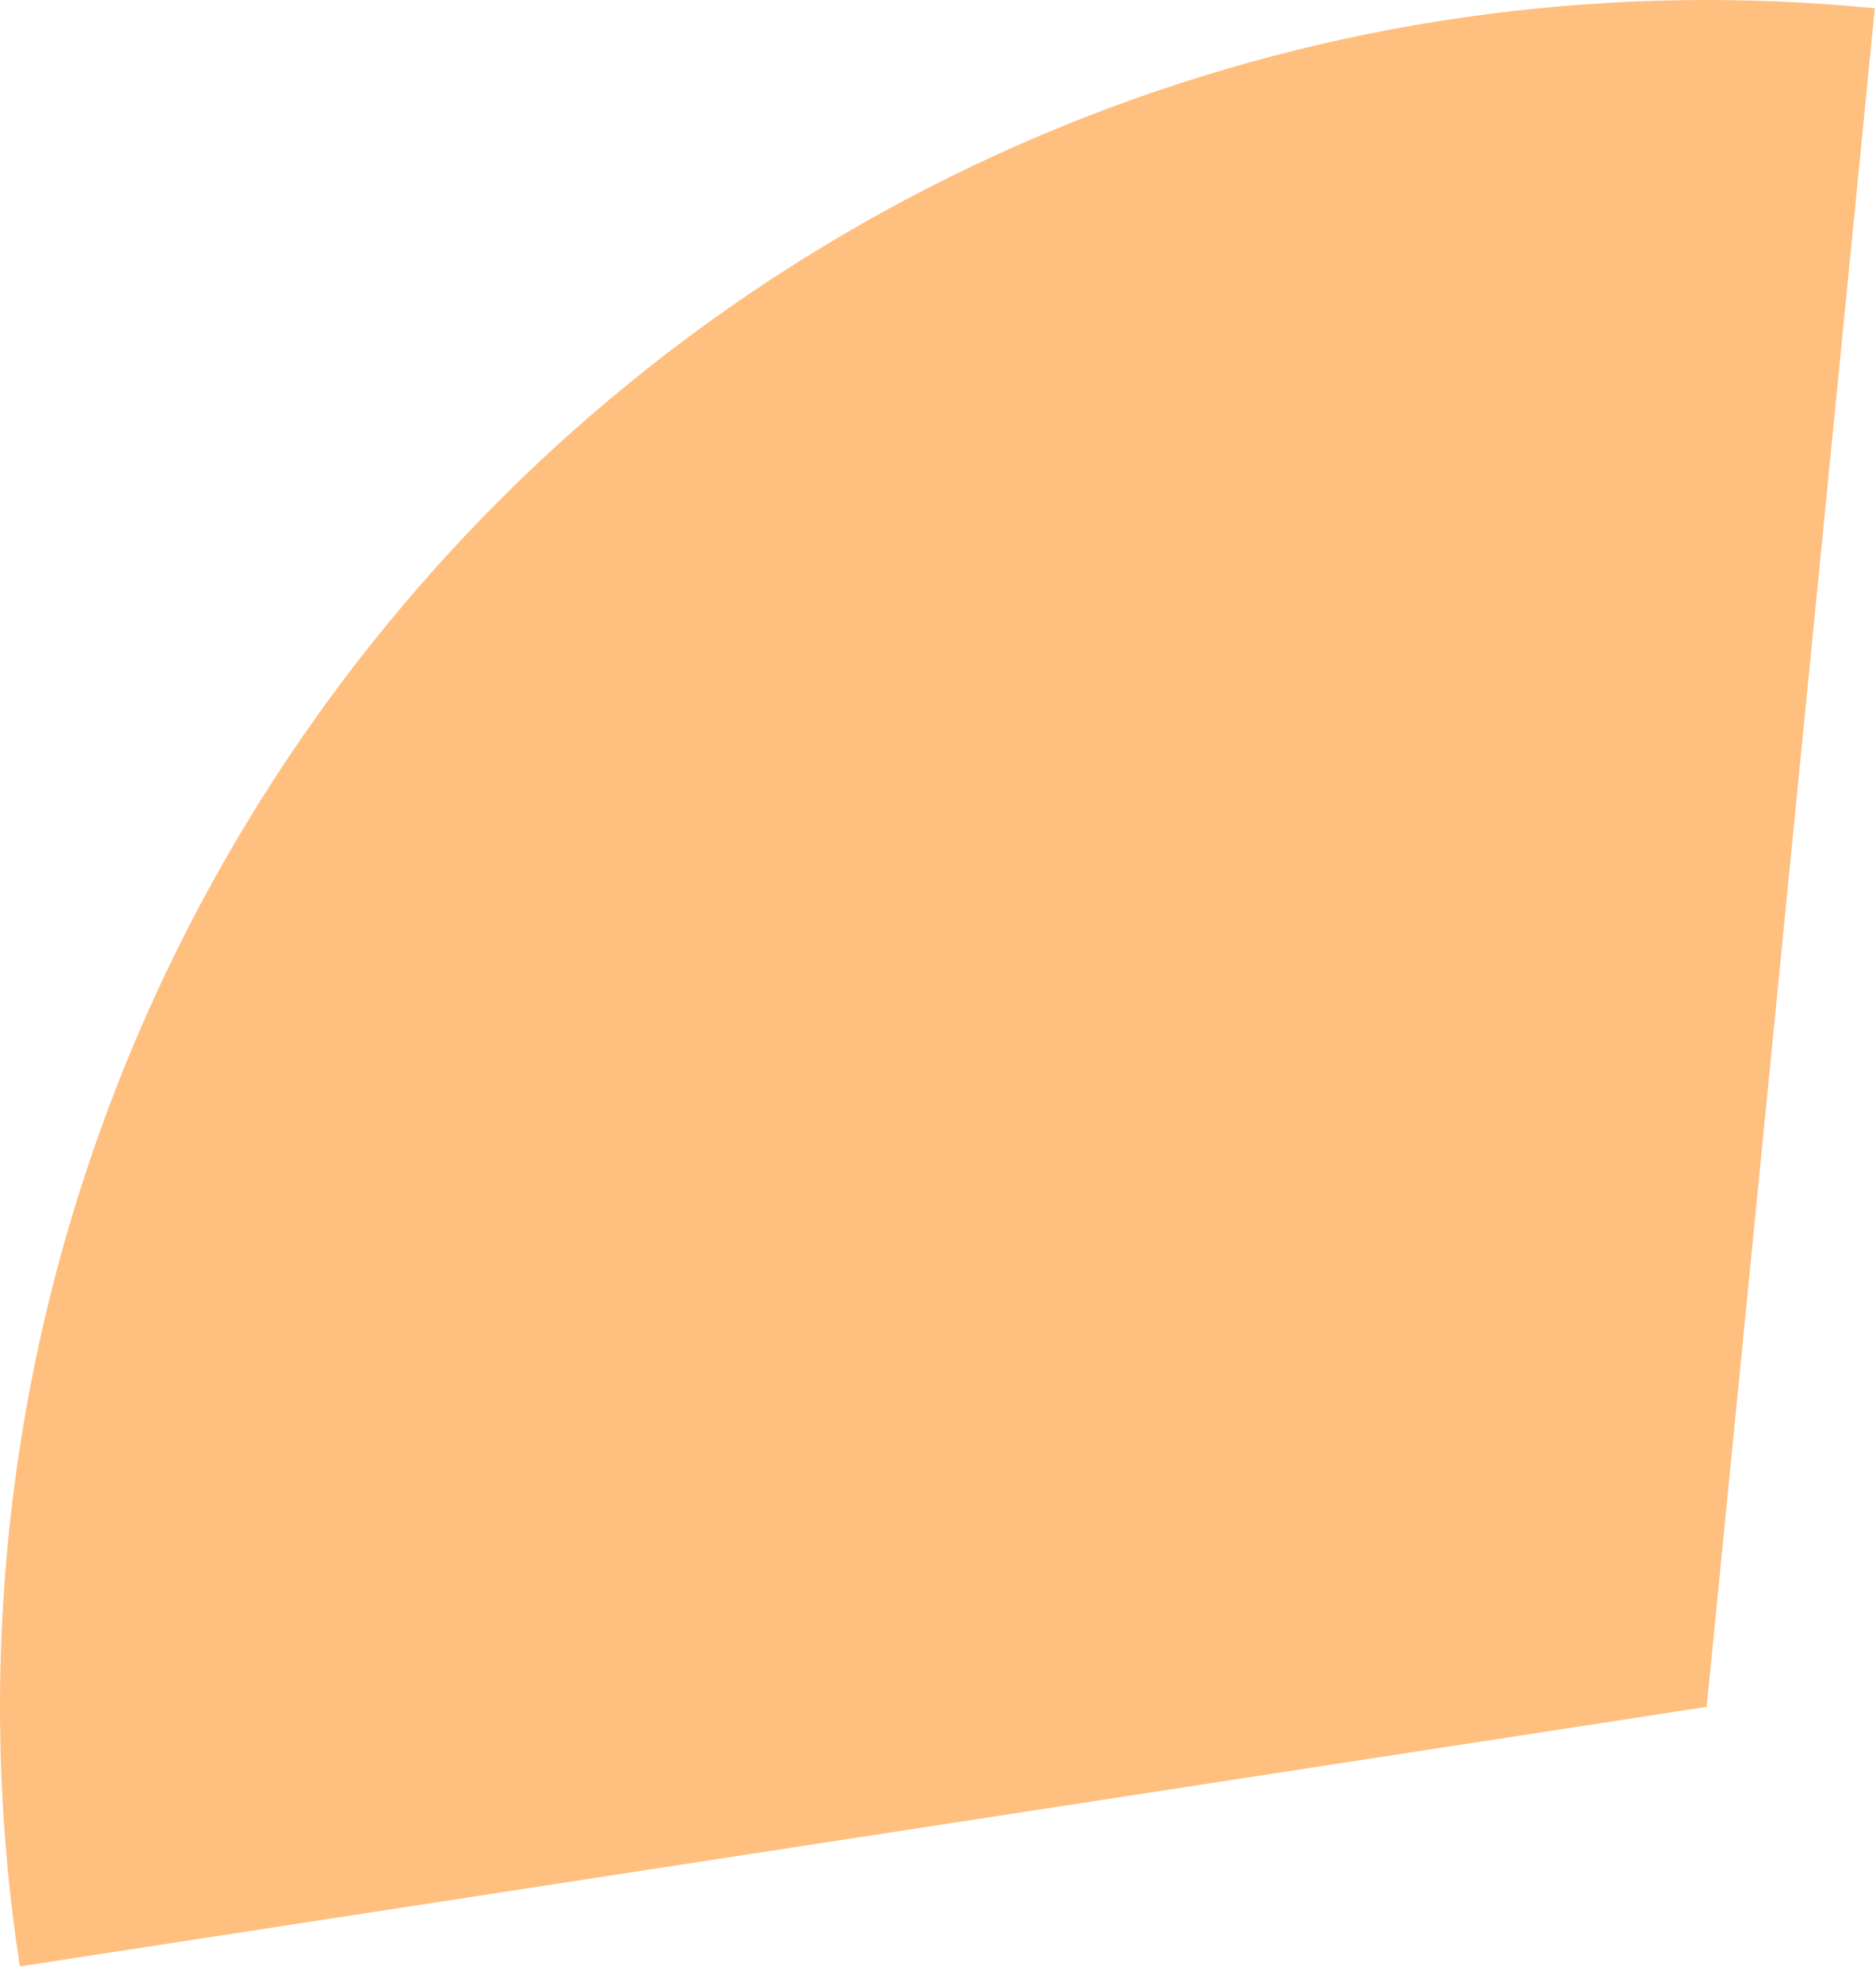<?xml version="1.0" encoding="utf-8"?>
<svg xmlns="http://www.w3.org/2000/svg" fill="none" height="100%" overflow="visible" preserveAspectRatio="none" style="display: block;" viewBox="0 0 71 75" width="100%">
<path d="M0.751 74.414C-0.747 64.678 0.002 54.729 2.94 45.327C5.878 35.924 10.928 27.319 17.703 20.168C24.477 13.017 32.798 7.51 42.028 4.069C51.258 0.628 61.153 -0.656 70.955 0.314L64.592 64.592L0.751 74.414Z" fill="#FF8000" fill-opacity="0.5" id="Ellipse 15"/>
</svg>